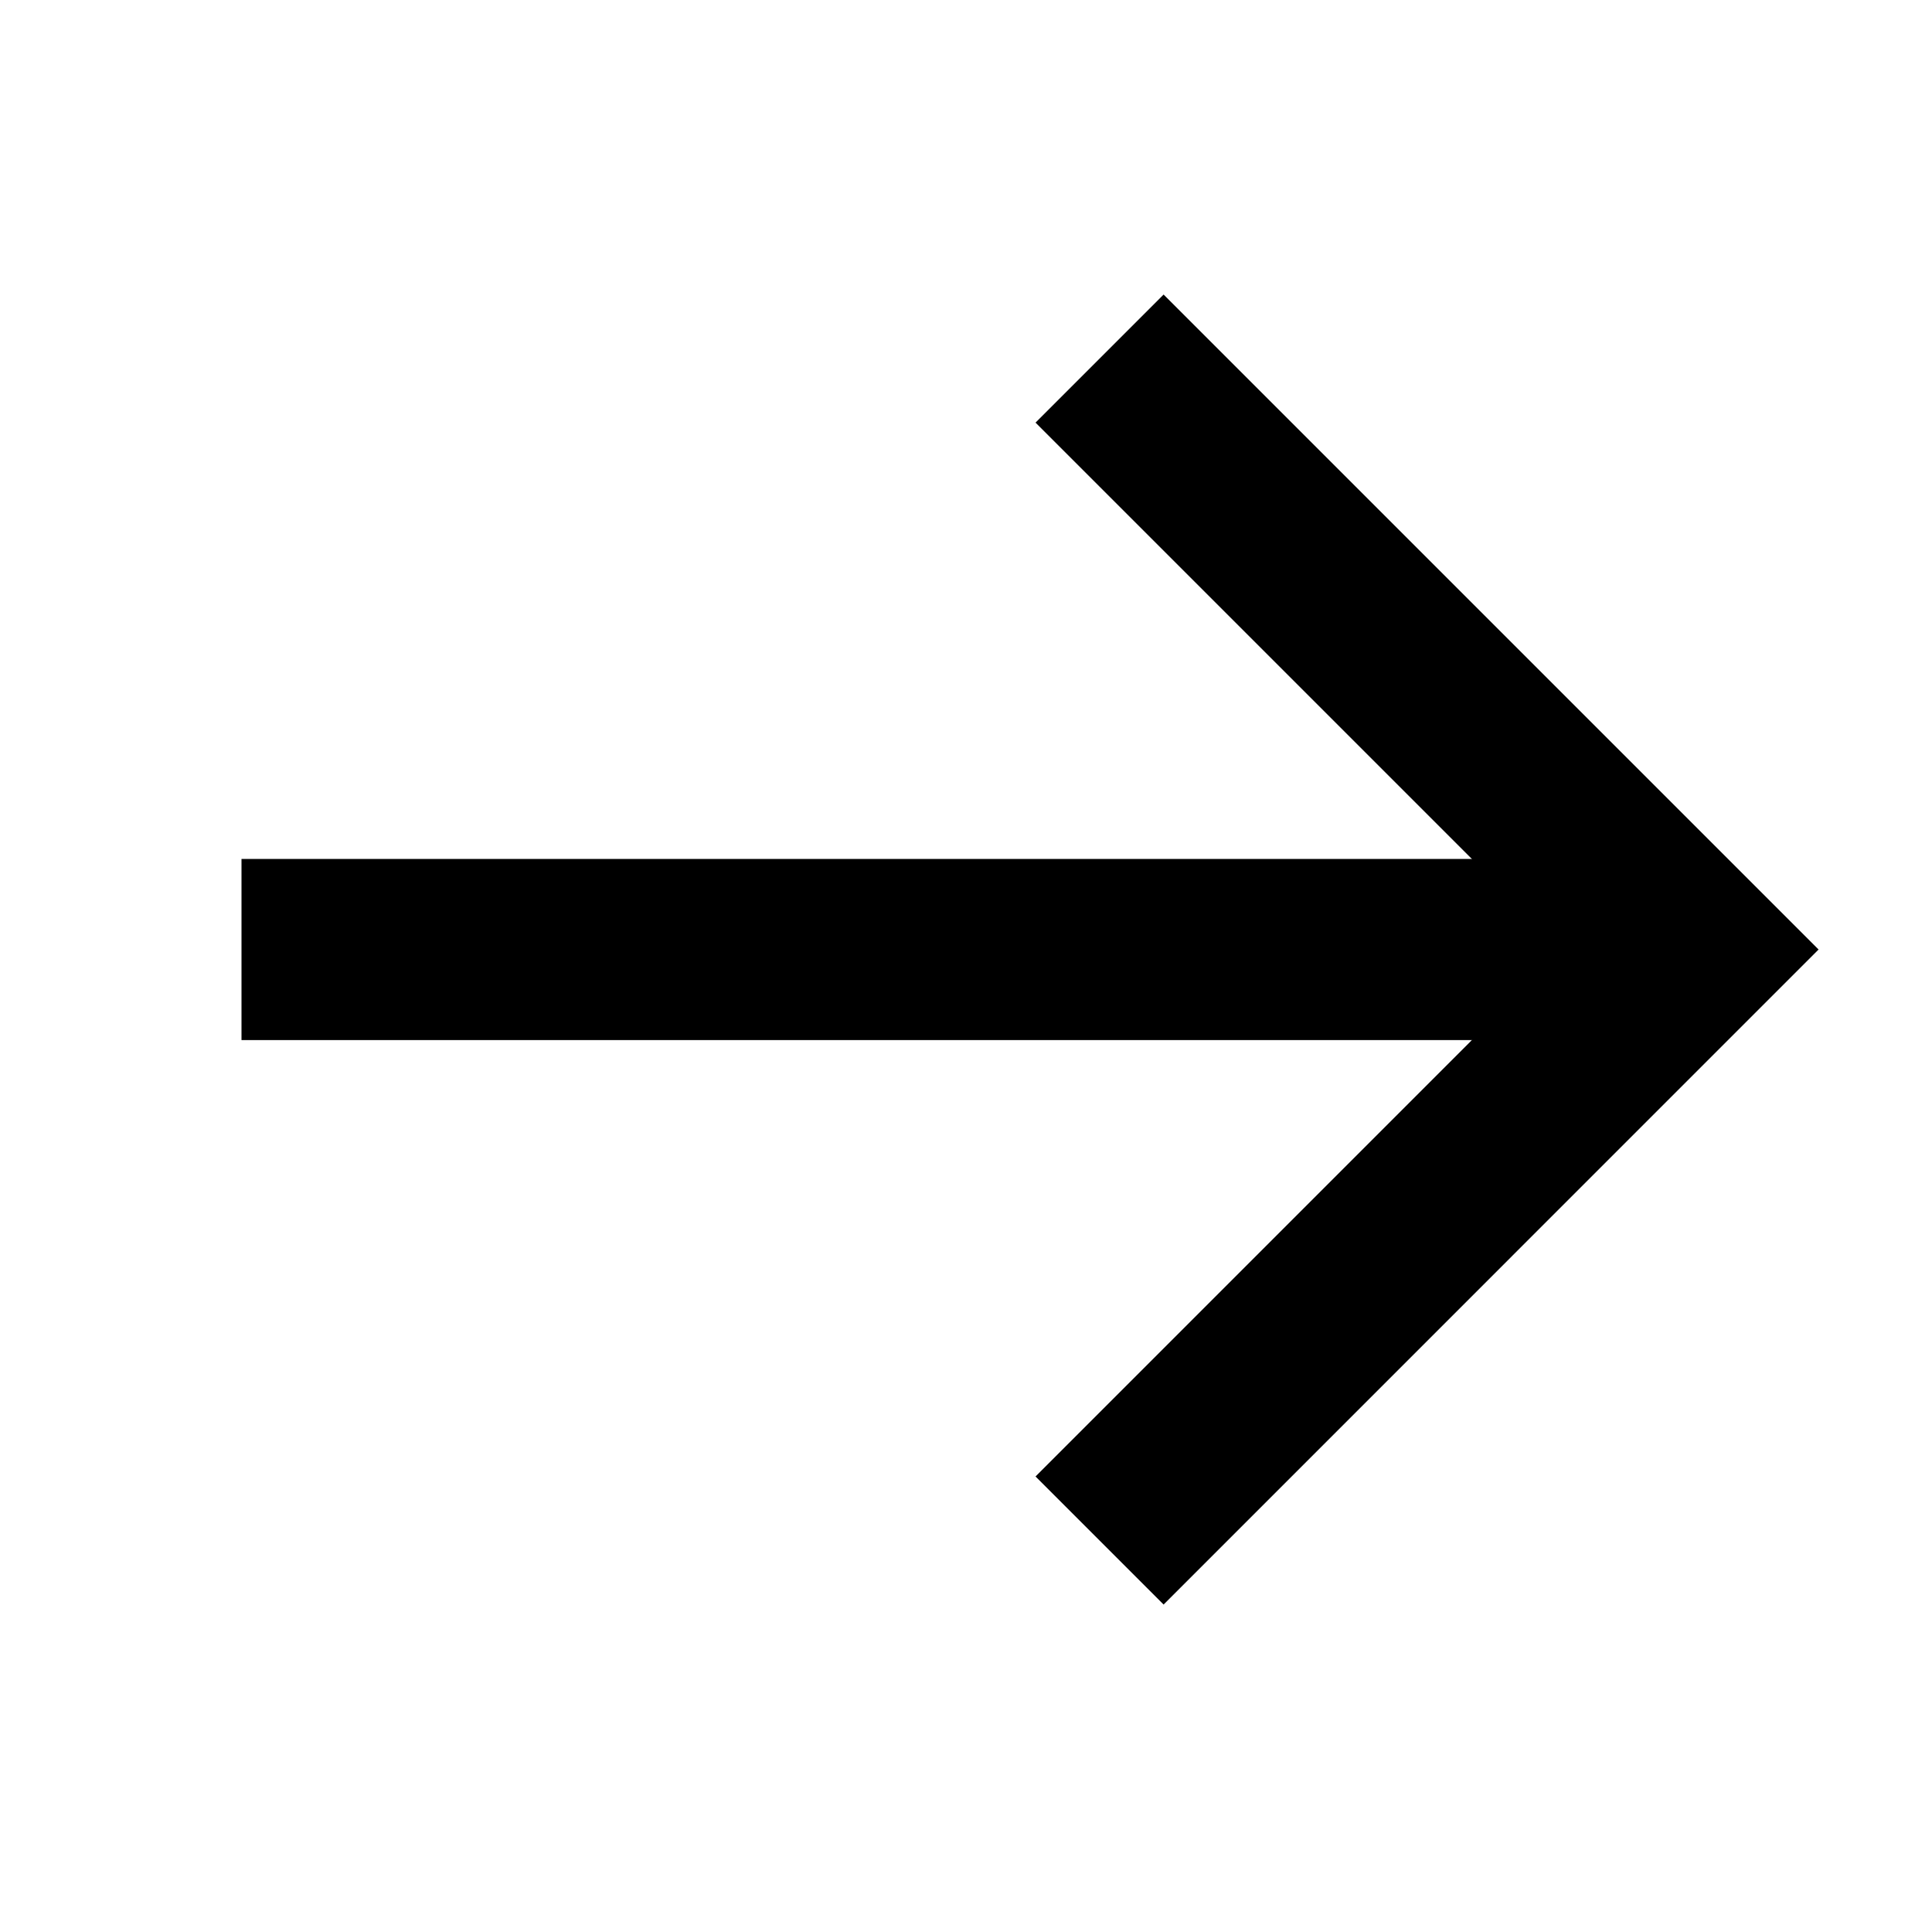 <svg xmlns="http://www.w3.org/2000/svg" viewBox="0 0 32 32"><g fill="none" fill-rule="evenodd" stroke="#000" stroke-width="3"><path d="M4 15.727h24"/><path stroke-linecap="square" d="M19.273 7 28 15.727l-8.727 8.728"/></g></svg>